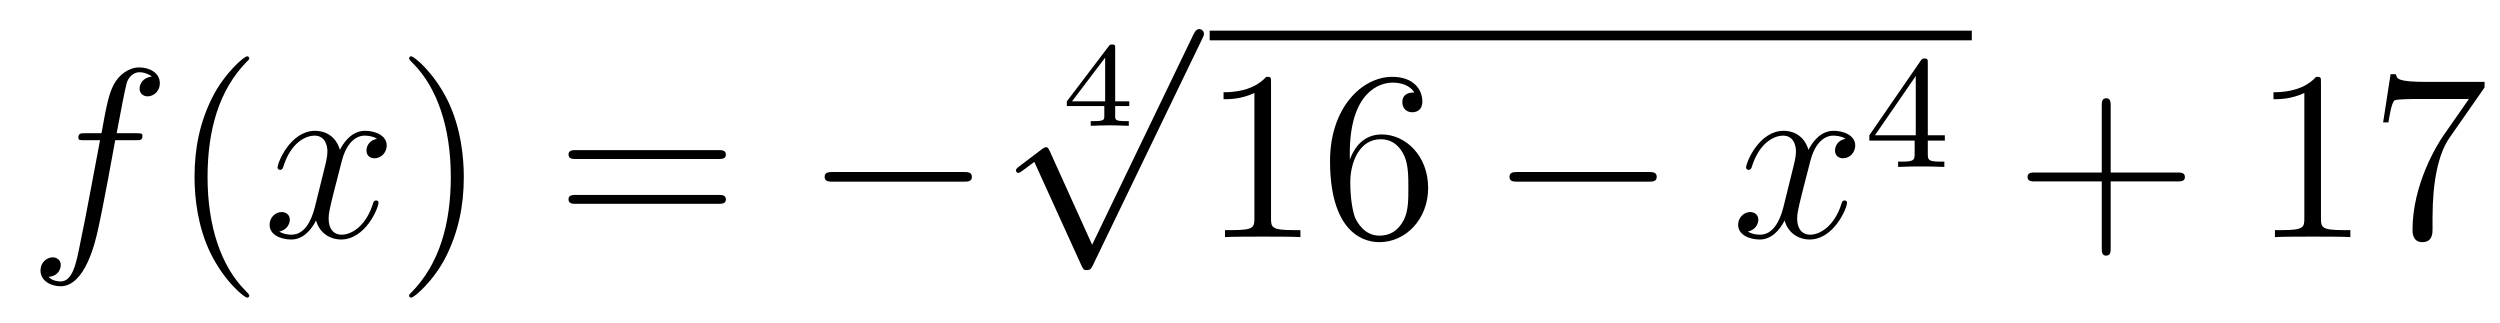 <?xml version='1.0'?>
<!-- This file was generated by dvisvgm 1.14.1 -->
<svg height='16pt' version='1.1' viewBox='0 -16 124 16' width='124pt' xmlns='http://www.w3.org/2000/svg' xmlns:xlink='http://www.w3.org/1999/xlink'>
<g id='page1'>
<g transform='matrix(1 0 0 1 -127 650)'>
<path d='M133.732 -659.046C133.971 -659.046 134.066 -659.046 134.066 -659.273C134.066 -659.392 133.971 -659.392 133.755 -659.392H132.787C133.014 -660.623 133.182 -661.472 133.277 -661.855C133.349 -662.142 133.6 -662.417 133.911 -662.417C134.162 -662.417 134.413 -662.309 134.532 -662.202C134.066 -662.154 133.923 -661.807 133.923 -661.604C133.923 -661.365 134.102 -661.221 134.329 -661.221C134.568 -661.221 134.927 -661.424 134.927 -661.879C134.927 -662.381 134.425 -662.656 133.899 -662.656C133.385 -662.656 132.883 -662.273 132.644 -661.807C132.428 -661.388 132.309 -660.958 132.034 -659.392H131.233C131.006 -659.392 130.887 -659.392 130.887 -659.177C130.887 -659.046 130.958 -659.046 131.197 -659.046H131.962C131.747 -657.934 131.257 -655.232 130.982 -653.953C130.779 -652.913 130.6 -652.04 130.002 -652.04C129.966 -652.04 129.619 -652.04 129.404 -652.267C130.014 -652.315 130.014 -652.841 130.014 -652.853C130.014 -653.092 129.834 -653.236 129.608 -653.236C129.368 -653.236 129.01 -653.032 129.01 -652.578C129.01 -652.064 129.536 -651.801 130.002 -651.801C131.221 -651.801 131.723 -653.989 131.855 -654.587C132.07 -655.507 132.656 -658.687 132.715 -659.046H133.732Z' fill-rule='evenodd'/>
<path d='M139.363 -651.335C139.363 -651.371 139.363 -651.395 139.16 -651.598C137.964 -652.806 137.295 -654.778 137.295 -657.217C137.295 -659.536 137.857 -661.532 139.243 -662.943C139.363 -663.05 139.363 -663.074 139.363 -663.11C139.363 -663.182 139.303 -663.206 139.255 -663.206C139.1 -663.206 138.12 -662.345 137.534 -661.173C136.924 -659.966 136.649 -658.687 136.649 -657.217C136.649 -656.152 136.817 -654.73 137.438 -653.451C138.143 -652.017 139.124 -651.239 139.255 -651.239C139.303 -651.239 139.363 -651.263 139.363 -651.335Z' fill-rule='evenodd'/>
<path d='M145.703 -659.117C145.32 -659.046 145.177 -658.759 145.177 -658.532C145.177 -658.245 145.404 -658.149 145.571 -658.149C145.93 -658.149 146.181 -658.46 146.181 -658.782C146.181 -659.285 145.607 -659.512 145.105 -659.512C144.376 -659.512 143.969 -658.794 143.862 -658.567C143.587 -659.464 142.845 -659.512 142.63 -659.512C141.411 -659.512 140.766 -657.946 140.766 -657.683C140.766 -657.635 140.813 -657.575 140.897 -657.575C140.993 -657.575 141.017 -657.647 141.04 -657.695C141.447 -659.022 142.248 -659.273 142.595 -659.273C143.133 -659.273 143.24 -658.771 143.24 -658.484C143.24 -658.221 143.168 -657.946 143.025 -657.372L142.619 -655.734C142.439 -655.017 142.093 -654.36 141.459 -654.36C141.399 -654.36 141.1 -654.36 140.849 -654.515C141.279 -654.599 141.375 -654.957 141.375 -655.101C141.375 -655.34 141.196 -655.483 140.969 -655.483C140.682 -655.483 140.371 -655.232 140.371 -654.85C140.371 -654.348 140.933 -654.12 141.447 -654.12C142.021 -654.12 142.427 -654.575 142.678 -655.065C142.869 -654.36 143.467 -654.12 143.91 -654.12C145.129 -654.12 145.774 -655.687 145.774 -655.949C145.774 -656.009 145.726 -656.057 145.655 -656.057C145.547 -656.057 145.535 -655.997 145.5 -655.902C145.177 -654.85 144.483 -654.36 143.946 -654.36C143.527 -654.36 143.3 -654.67 143.3 -655.16C143.3 -655.423 143.348 -655.615 143.539 -656.404L143.957 -658.029C144.137 -658.747 144.543 -659.273 145.093 -659.273C145.117 -659.273 145.452 -659.273 145.703 -659.117Z' fill-rule='evenodd'/>
<path d='M150.005 -657.217C150.005 -658.125 149.886 -659.607 149.216 -660.994C148.511 -662.428 147.531 -663.206 147.399 -663.206C147.351 -663.206 147.292 -663.182 147.292 -663.11C147.292 -663.074 147.292 -663.05 147.495 -662.847C148.69 -661.64 149.36 -659.667 149.36 -657.228C149.36 -654.909 148.798 -652.913 147.411 -651.502C147.292 -651.395 147.292 -651.371 147.292 -651.335C147.292 -651.263 147.351 -651.239 147.399 -651.239C147.554 -651.239 148.535 -652.1 149.121 -653.272C149.73 -654.491 150.005 -655.782 150.005 -657.217Z' fill-rule='evenodd'/>
<path d='M162.622 -658.113C162.789 -658.113 163.004 -658.113 163.004 -658.328C163.004 -658.555 162.801 -658.555 162.622 -658.555H155.581C155.413 -658.555 155.198 -658.555 155.198 -658.34C155.198 -658.113 155.401 -658.113 155.581 -658.113H162.622ZM162.622 -655.89C162.789 -655.89 163.004 -655.89 163.004 -656.105C163.004 -656.332 162.801 -656.332 162.622 -656.332H155.581C155.413 -656.332 155.198 -656.332 155.198 -656.117C155.198 -655.89 155.401 -655.89 155.581 -655.89H162.622Z' fill-rule='evenodd'/>
<path d='M174.788 -656.989C174.991 -656.989 175.206 -656.989 175.206 -657.228C175.206 -657.468 174.991 -657.468 174.788 -657.468H168.321C168.117 -657.468 167.902 -657.468 167.902 -657.228C167.902 -656.989 168.117 -656.989 168.321 -656.989H174.788Z' fill-rule='evenodd'/>
<path d='M183.012 -660.74V-660.973H182.313V-663.614C182.313 -663.752 182.313 -663.793 182.163 -663.793C182.055 -663.793 182.043 -663.776 181.99 -663.704L179.915 -660.973V-660.74H181.774V-660.262C181.774 -660.065 181.774 -659.993 181.272 -659.993H181.099V-659.76C181.218 -659.766 181.78 -659.784 182.043 -659.784C182.307 -659.784 182.868 -659.766 182.988 -659.76V-659.993H182.815C182.313 -659.993 182.313 -660.065 182.313 -660.262V-660.74H183.012ZM181.816 -663.142V-660.973H180.172L181.816 -663.142Z' fill-rule='evenodd'/>
<path d='M181.17 -653.859L179.066 -658.509C178.983 -658.701 178.923 -658.701 178.887 -658.701C178.875 -658.701 178.815 -658.701 178.684 -658.605L177.548 -657.744C177.393 -657.625 177.393 -657.589 177.393 -657.553C177.393 -657.493 177.428 -657.422 177.512 -657.422C177.584 -657.422 177.787 -657.589 177.919 -657.685C177.99 -657.744 178.17 -657.876 178.301 -657.972L180.656 -652.795C180.74 -652.604 180.8 -652.604 180.907 -652.604C181.087 -652.604 181.122 -652.676 181.206 -652.843L186.633 -664.08C186.717 -664.248 186.717 -664.295 186.717 -664.319C186.717 -664.439 186.621 -664.558 186.478 -664.558C186.382 -664.558 186.298 -664.498 186.203 -664.307L181.17 -653.859Z' fill-rule='evenodd'/>
<path d='M187 -664H224.801V-664.48H187'/>
<path d='M190.043 -661.902C190.043 -662.178 190.043 -662.189 189.804 -662.189C189.517 -661.867 188.919 -661.424 187.688 -661.424V-661.078C187.963 -661.078 188.56 -661.078 189.218 -661.388V-655.16C189.218 -654.73 189.182 -654.587 188.13 -654.587H187.76V-654.24C188.082 -654.264 189.242 -654.264 189.636 -654.264C190.031 -654.264 191.178 -654.264 191.501 -654.24V-654.587H191.131C190.079 -654.587 190.043 -654.73 190.043 -655.16V-661.902ZM193.95 -658.4C193.95 -661.424 195.42 -661.902 196.066 -661.902C196.496 -661.902 196.927 -661.771 197.154 -661.413C197.01 -661.413 196.556 -661.413 196.556 -660.922C196.556 -660.659 196.735 -660.432 197.046 -660.432C197.345 -660.432 197.549 -660.612 197.549 -660.958C197.549 -661.58 197.094 -662.189 196.055 -662.189C194.548 -662.189 192.97 -660.648 192.97 -658.017C192.97 -654.73 194.405 -653.989 195.42 -653.989C196.723 -653.989 197.836 -655.125 197.836 -656.679C197.836 -658.268 196.723 -659.332 195.528 -659.332C194.465 -659.332 194.07 -658.412 193.95 -658.077V-658.4ZM195.42 -654.312C194.668 -654.312 194.309 -654.981 194.201 -655.232C194.094 -655.543 193.974 -656.129 193.974 -656.966C193.974 -657.91 194.405 -659.093 195.48 -659.093C196.138 -659.093 196.484 -658.651 196.664 -658.245C196.855 -657.802 196.855 -657.205 196.855 -656.691C196.855 -656.081 196.855 -655.543 196.628 -655.089C196.328 -654.515 195.899 -654.312 195.42 -654.312Z' fill-rule='evenodd'/>
<path d='M208.756 -656.989C208.958 -656.989 209.174 -656.989 209.174 -657.228C209.174 -657.468 208.958 -657.468 208.756 -657.468H202.289C202.085 -657.468 201.87 -657.468 201.87 -657.228C201.87 -656.989 202.085 -656.989 202.289 -656.989H208.756Z' fill-rule='evenodd'/>
<path d='M218.543 -659.117C218.16 -659.046 218.016 -658.759 218.016 -658.532C218.016 -658.245 218.244 -658.149 218.411 -658.149C218.77 -658.149 219.02 -658.46 219.02 -658.782C219.02 -659.285 218.447 -659.512 217.944 -659.512C217.216 -659.512 216.809 -658.794 216.702 -658.567C216.426 -659.464 215.686 -659.512 215.47 -659.512C214.25 -659.512 213.605 -657.946 213.605 -657.683C213.605 -657.635 213.653 -657.575 213.737 -657.575C213.833 -657.575 213.857 -657.647 213.88 -657.695C214.286 -659.022 215.088 -659.273 215.435 -659.273C215.972 -659.273 216.08 -658.771 216.08 -658.484C216.08 -658.221 216.008 -657.946 215.864 -657.372L215.459 -655.734C215.279 -655.017 214.932 -654.36 214.298 -654.36C214.238 -654.36 213.94 -654.36 213.689 -654.515C214.12 -654.599 214.214 -654.957 214.214 -655.101C214.214 -655.34 214.036 -655.483 213.809 -655.483C213.522 -655.483 213.211 -655.232 213.211 -654.85C213.211 -654.348 213.773 -654.12 214.286 -654.12C214.86 -654.12 215.267 -654.575 215.518 -655.065C215.71 -654.36 216.307 -654.12 216.749 -654.12C217.968 -654.12 218.614 -655.687 218.614 -655.949C218.614 -656.009 218.566 -656.057 218.495 -656.057C218.387 -656.057 218.375 -655.997 218.339 -655.902C218.016 -654.85 217.322 -654.36 216.785 -654.36C216.367 -654.36 216.139 -654.67 216.139 -655.16C216.139 -655.423 216.187 -655.615 216.378 -656.404L216.797 -658.029C216.977 -658.747 217.382 -659.273 217.933 -659.273C217.957 -659.273 218.292 -659.273 218.543 -659.117Z' fill-rule='evenodd'/>
<path d='M222.619 -662.876C222.619 -663.035 222.619 -663.099 222.452 -663.099C222.349 -663.099 222.341 -663.091 222.26 -662.979L219.719 -659.29V-659.027H221.966V-658.365C221.966 -658.071 221.942 -657.983 221.329 -657.983H221.146V-657.72C221.822 -657.744 221.839 -657.744 222.293 -657.744S222.763 -657.744 223.44 -657.72V-657.983H223.256C222.643 -657.983 222.619 -658.071 222.619 -658.365V-659.027H223.464V-659.29H222.619V-662.876ZM222.022 -662.23V-659.29H219.998L222.022 -662.23Z' fill-rule='evenodd'/>
<path d='M231.69 -657.001H234.989C235.157 -657.001 235.372 -657.001 235.372 -657.217C235.372 -657.444 235.169 -657.444 234.989 -657.444H231.69V-660.743C231.69 -660.91 231.69 -661.126 231.474 -661.126C231.247 -661.126 231.247 -660.922 231.247 -660.743V-657.444H227.948C227.78 -657.444 227.566 -657.444 227.566 -657.228C227.566 -657.001 227.768 -657.001 227.948 -657.001H231.247V-653.702C231.247 -653.535 231.247 -653.32 231.462 -653.32C231.69 -653.32 231.69 -653.523 231.69 -653.702V-657.001Z' fill-rule='evenodd'/>
<path d='M242.12 -661.902C242.12 -662.178 242.12 -662.189 241.88 -662.189C241.594 -661.867 240.996 -661.424 239.765 -661.424V-661.078C240.04 -661.078 240.637 -661.078 241.295 -661.388V-655.16C241.295 -654.73 241.259 -654.587 240.208 -654.587H239.837V-654.24C240.16 -654.264 241.319 -654.264 241.714 -654.264S243.256 -654.264 243.578 -654.24V-654.587H243.208C242.156 -654.587 242.12 -654.73 242.12 -655.16V-661.902ZM250.235 -661.663V-661.938H247.355C245.908 -661.938 245.884 -662.094 245.836 -662.321H245.573L245.203 -659.93H245.466C245.502 -660.145 245.609 -660.887 245.765 -661.018C245.861 -661.09 246.757 -661.09 246.924 -661.09H249.458L248.191 -659.273C247.868 -658.807 246.661 -656.846 246.661 -654.599C246.661 -654.467 246.661 -653.989 247.151 -653.989C247.654 -653.989 247.654 -654.455 247.654 -654.611V-655.208C247.654 -656.989 247.94 -658.376 248.502 -659.177L250.235 -661.663Z' fill-rule='evenodd'/>
</g>
</g>
</svg>
